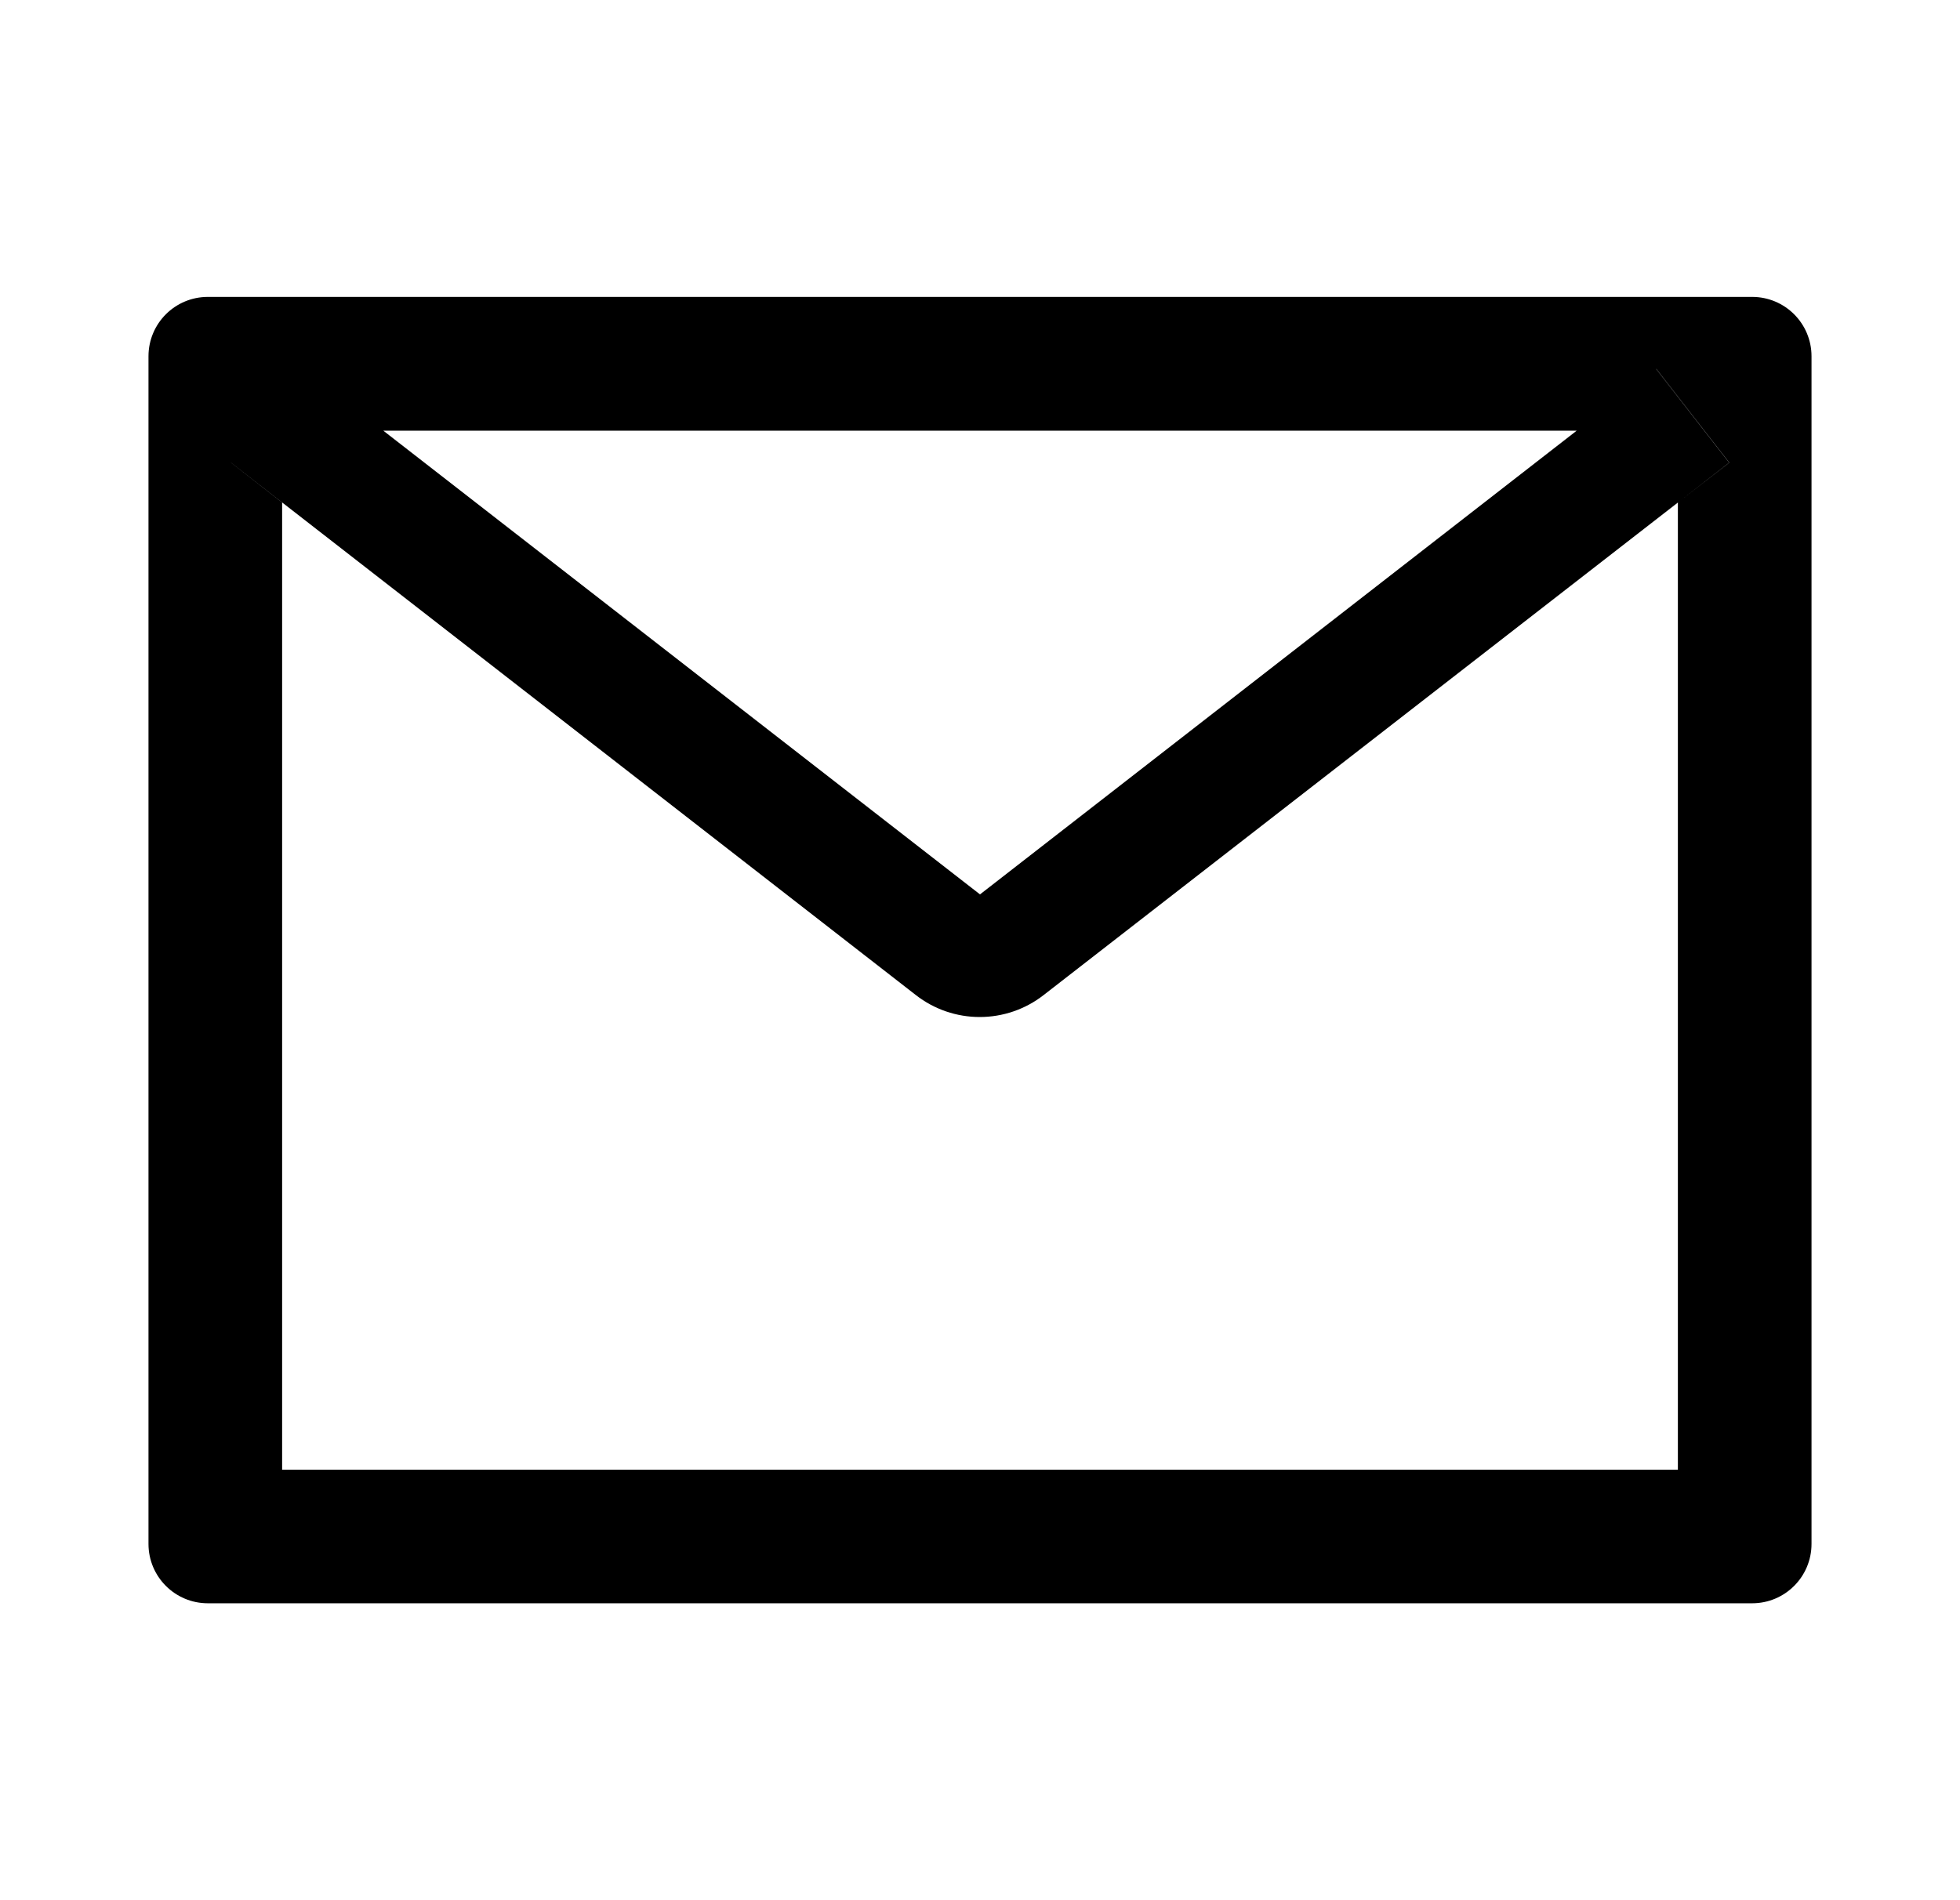 <svg width="33" height="32" viewBox="0 0 33 32" fill="none" xmlns="http://www.w3.org/2000/svg">
<path d="M29.5 5H3.5C2.947 5 2.5 5.447 2.5 6V26C2.5 26.553 2.947 27 3.5 27H29.5C30.053 27 30.5 26.553 30.5 26V6C30.5 5.447 30.053 5 29.5 5ZM28.25 8.463V24.75H4.75V8.463L3.888 7.791L5.116 6.213L6.453 7.253H26.55L27.887 6.213L29.116 7.791L28.25 8.463ZM26.55 7.25L16.5 15.062L6.45 7.25L5.112 6.209L3.884 7.787L4.747 8.459L15.422 16.759C15.729 16.998 16.107 17.127 16.495 17.127C16.884 17.127 17.262 16.998 17.569 16.759L28.25 8.463L29.113 7.791L27.884 6.213L26.55 7.25Z" fill="currentColor"/>
</svg>
